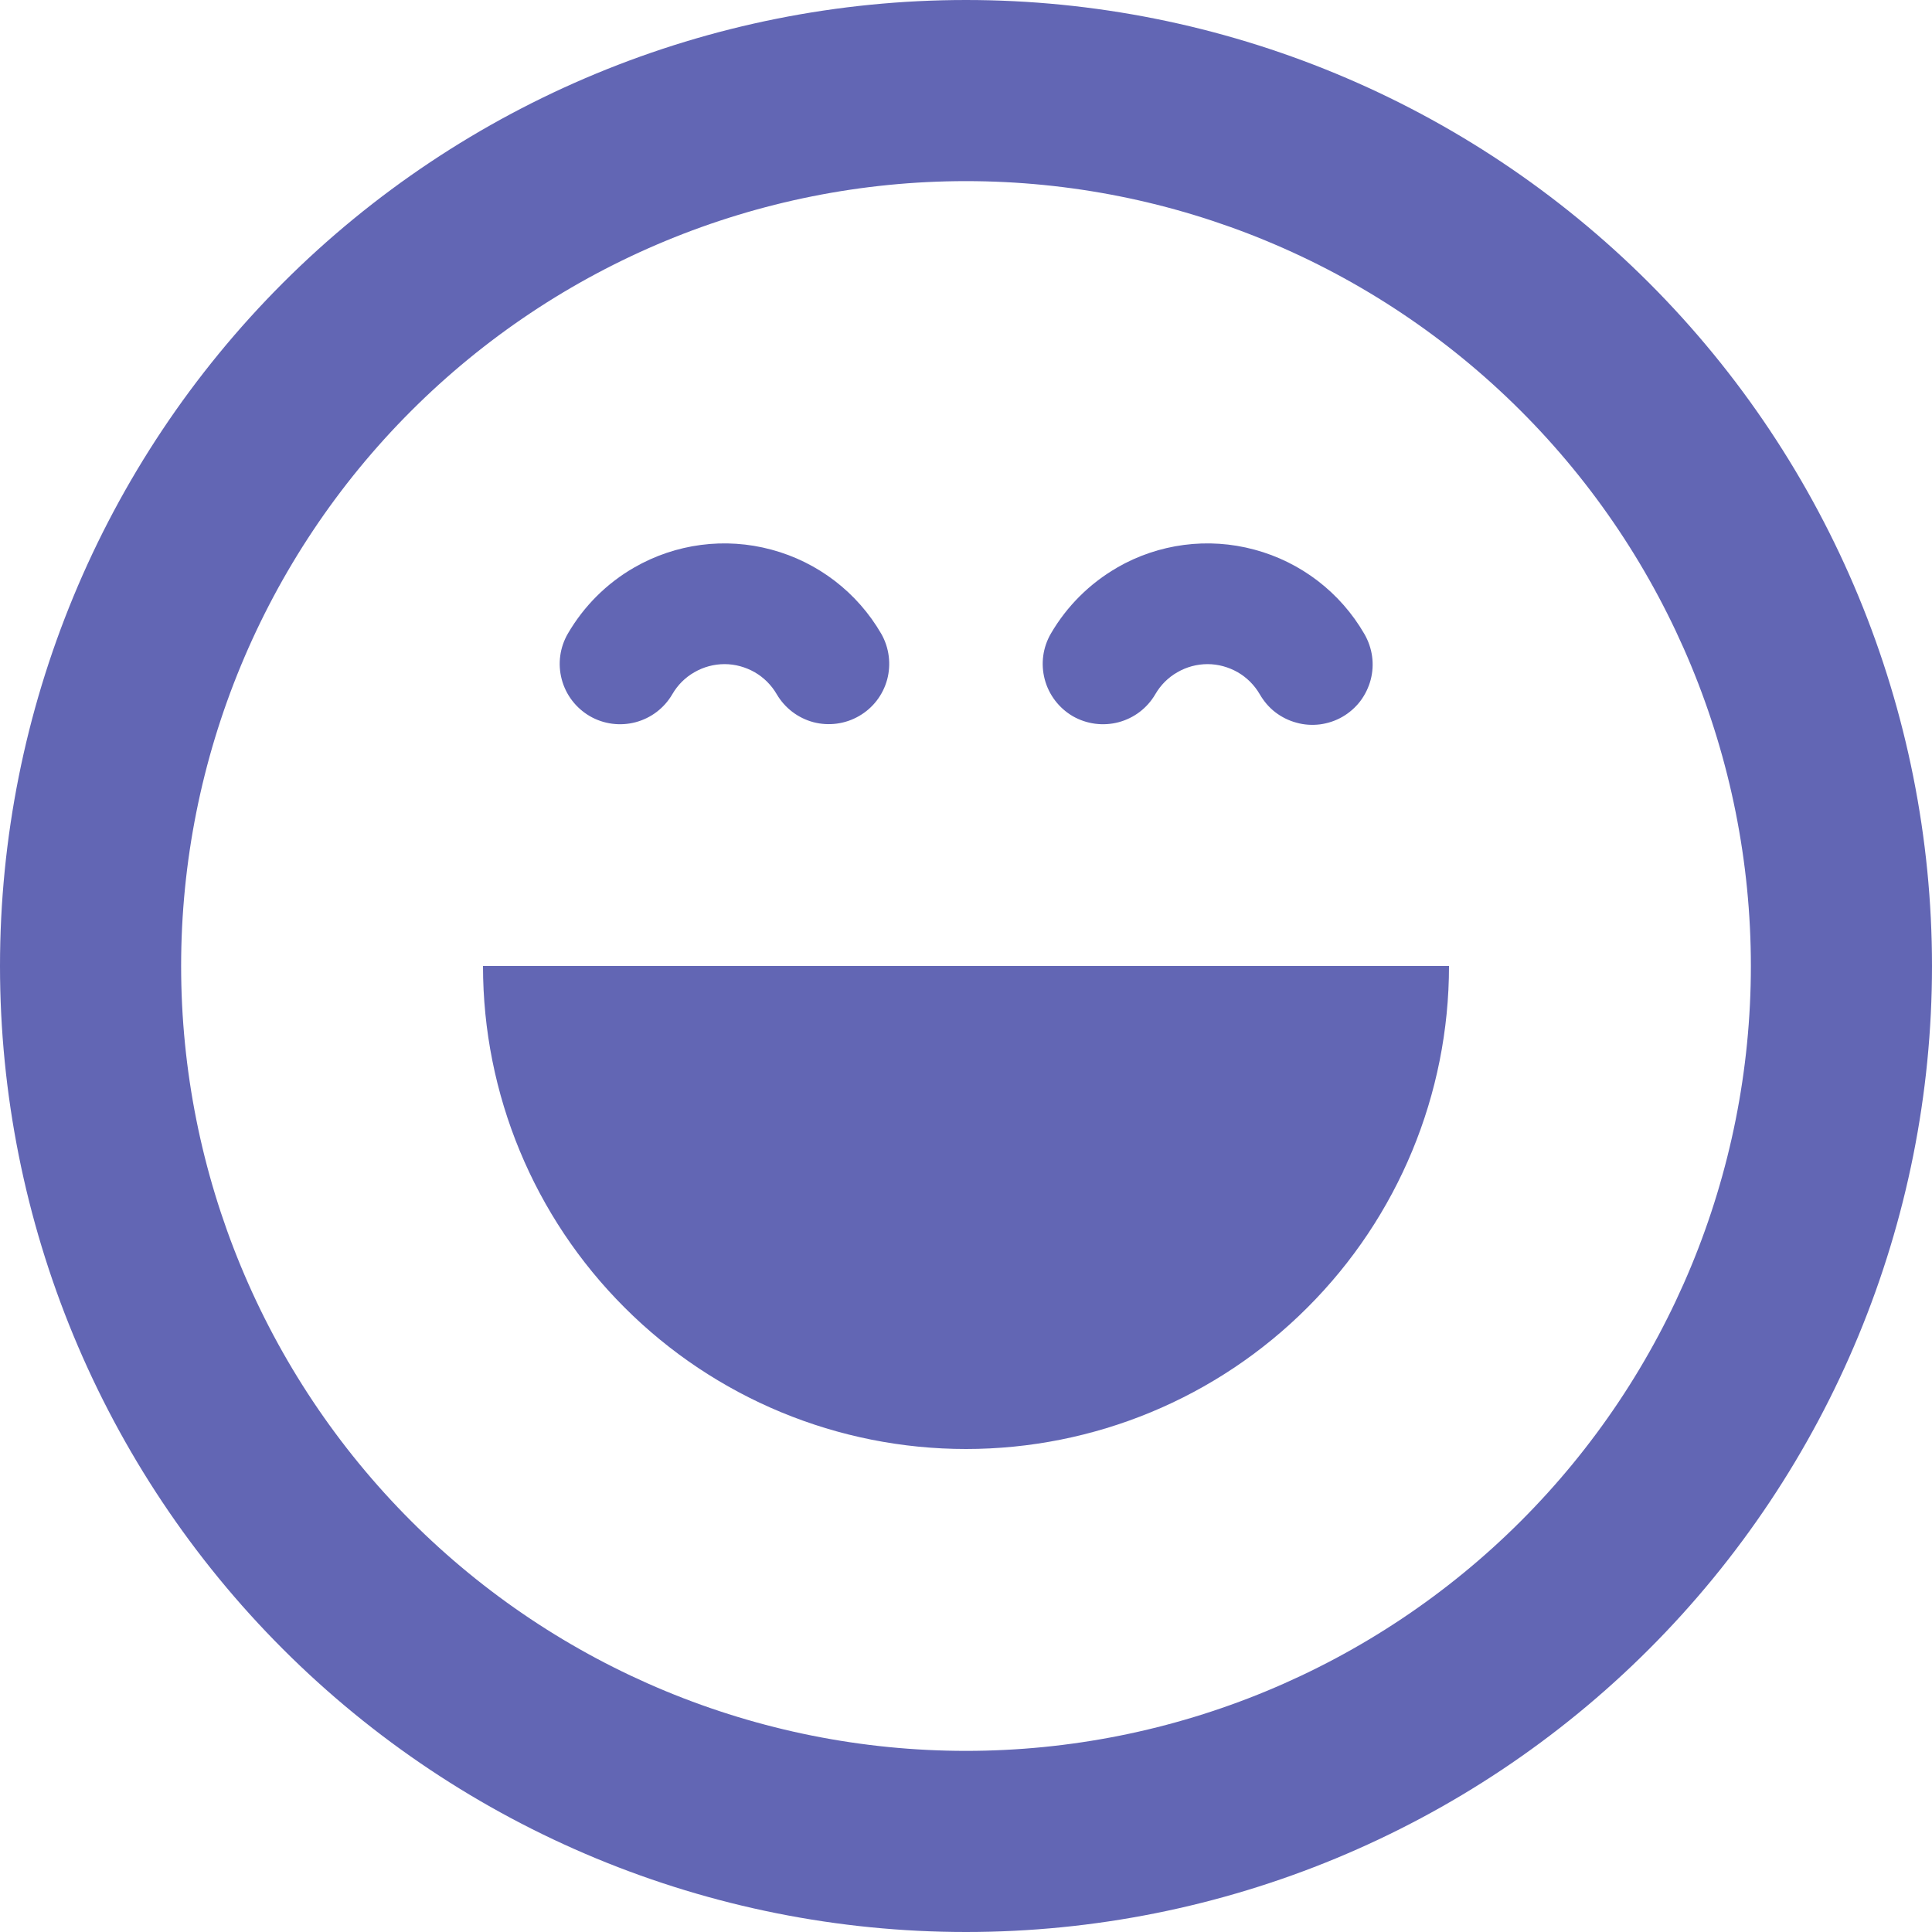 <?xml version="1.0" encoding="UTF-8"?> <svg xmlns="http://www.w3.org/2000/svg" width="16" height="16" viewBox="0 0 16 16" fill="none"><path fill-rule="evenodd" clip-rule="evenodd" d="M14.5 8C14.5 9.724 13.815 11.377 12.596 12.596C11.377 13.815 9.724 14.5 8 14.5C6.276 14.5 4.623 13.815 3.404 12.596C2.185 11.377 1.5 9.724 1.5 8C1.5 6.276 2.185 4.623 3.404 3.404C4.623 2.185 6.276 1.5 8 1.5C9.724 1.5 11.377 2.185 12.596 3.404C13.815 4.623 14.5 6.276 14.5 8ZM16 8C16 10.122 15.157 12.157 13.657 13.657C12.157 15.157 10.122 16 8 16C5.878 16 3.843 15.157 2.343 13.657C0.843 12.157 0 10.122 0 8C0 5.878 0.843 3.843 2.343 2.343C3.843 0.843 5.878 0 8 0C10.122 0 12.157 0.843 13.657 2.343C15.157 3.843 16 5.878 16 8ZM5.252 4.7C5.596 4.502 6.005 4.448 6.389 4.552C6.773 4.655 7.1 4.906 7.299 5.25C7.364 5.365 7.381 5.501 7.347 5.628C7.312 5.756 7.229 5.864 7.114 5.93C7 5.996 6.864 6.014 6.737 5.981C6.609 5.947 6.5 5.864 6.433 5.75C6.389 5.674 6.326 5.611 6.25 5.567C6.174 5.524 6.088 5.5 6.001 5.5C5.913 5.5 5.827 5.523 5.751 5.567C5.675 5.61 5.612 5.673 5.568 5.749C5.501 5.864 5.392 5.947 5.264 5.981C5.136 6.015 4.999 5.997 4.885 5.931C4.77 5.864 4.686 5.755 4.652 5.626C4.618 5.498 4.636 5.362 4.703 5.247C4.835 5.02 5.024 4.831 5.252 4.7ZM8 12C9.061 12 10.078 11.579 10.828 10.828C11.579 10.078 12 9.061 12 8H4C4 9.061 4.421 10.078 5.172 10.828C5.922 11.579 6.939 12 8 12ZM9.252 4.7C9.596 4.502 10.005 4.448 10.389 4.552C10.773 4.655 11.1 4.906 11.299 5.25C11.332 5.307 11.354 5.37 11.363 5.435C11.372 5.5 11.368 5.567 11.351 5.631C11.334 5.694 11.305 5.754 11.265 5.807C11.225 5.859 11.175 5.903 11.118 5.936C11.061 5.969 10.998 5.99 10.932 5.999C10.867 6.007 10.8 6.003 10.737 5.985C10.673 5.968 10.613 5.938 10.561 5.898C10.509 5.858 10.466 5.807 10.433 5.75C10.389 5.674 10.326 5.611 10.25 5.567C10.174 5.524 10.088 5.5 10.001 5.5C9.913 5.5 9.827 5.523 9.751 5.567C9.675 5.61 9.612 5.673 9.568 5.749C9.501 5.864 9.392 5.947 9.264 5.981C9.136 6.015 8.999 5.997 8.884 5.931C8.77 5.864 8.686 5.755 8.652 5.626C8.618 5.498 8.636 5.362 8.703 5.247C8.835 5.02 9.025 4.831 9.253 4.7H9.252Z" fill="#6266B4"></path></svg> 